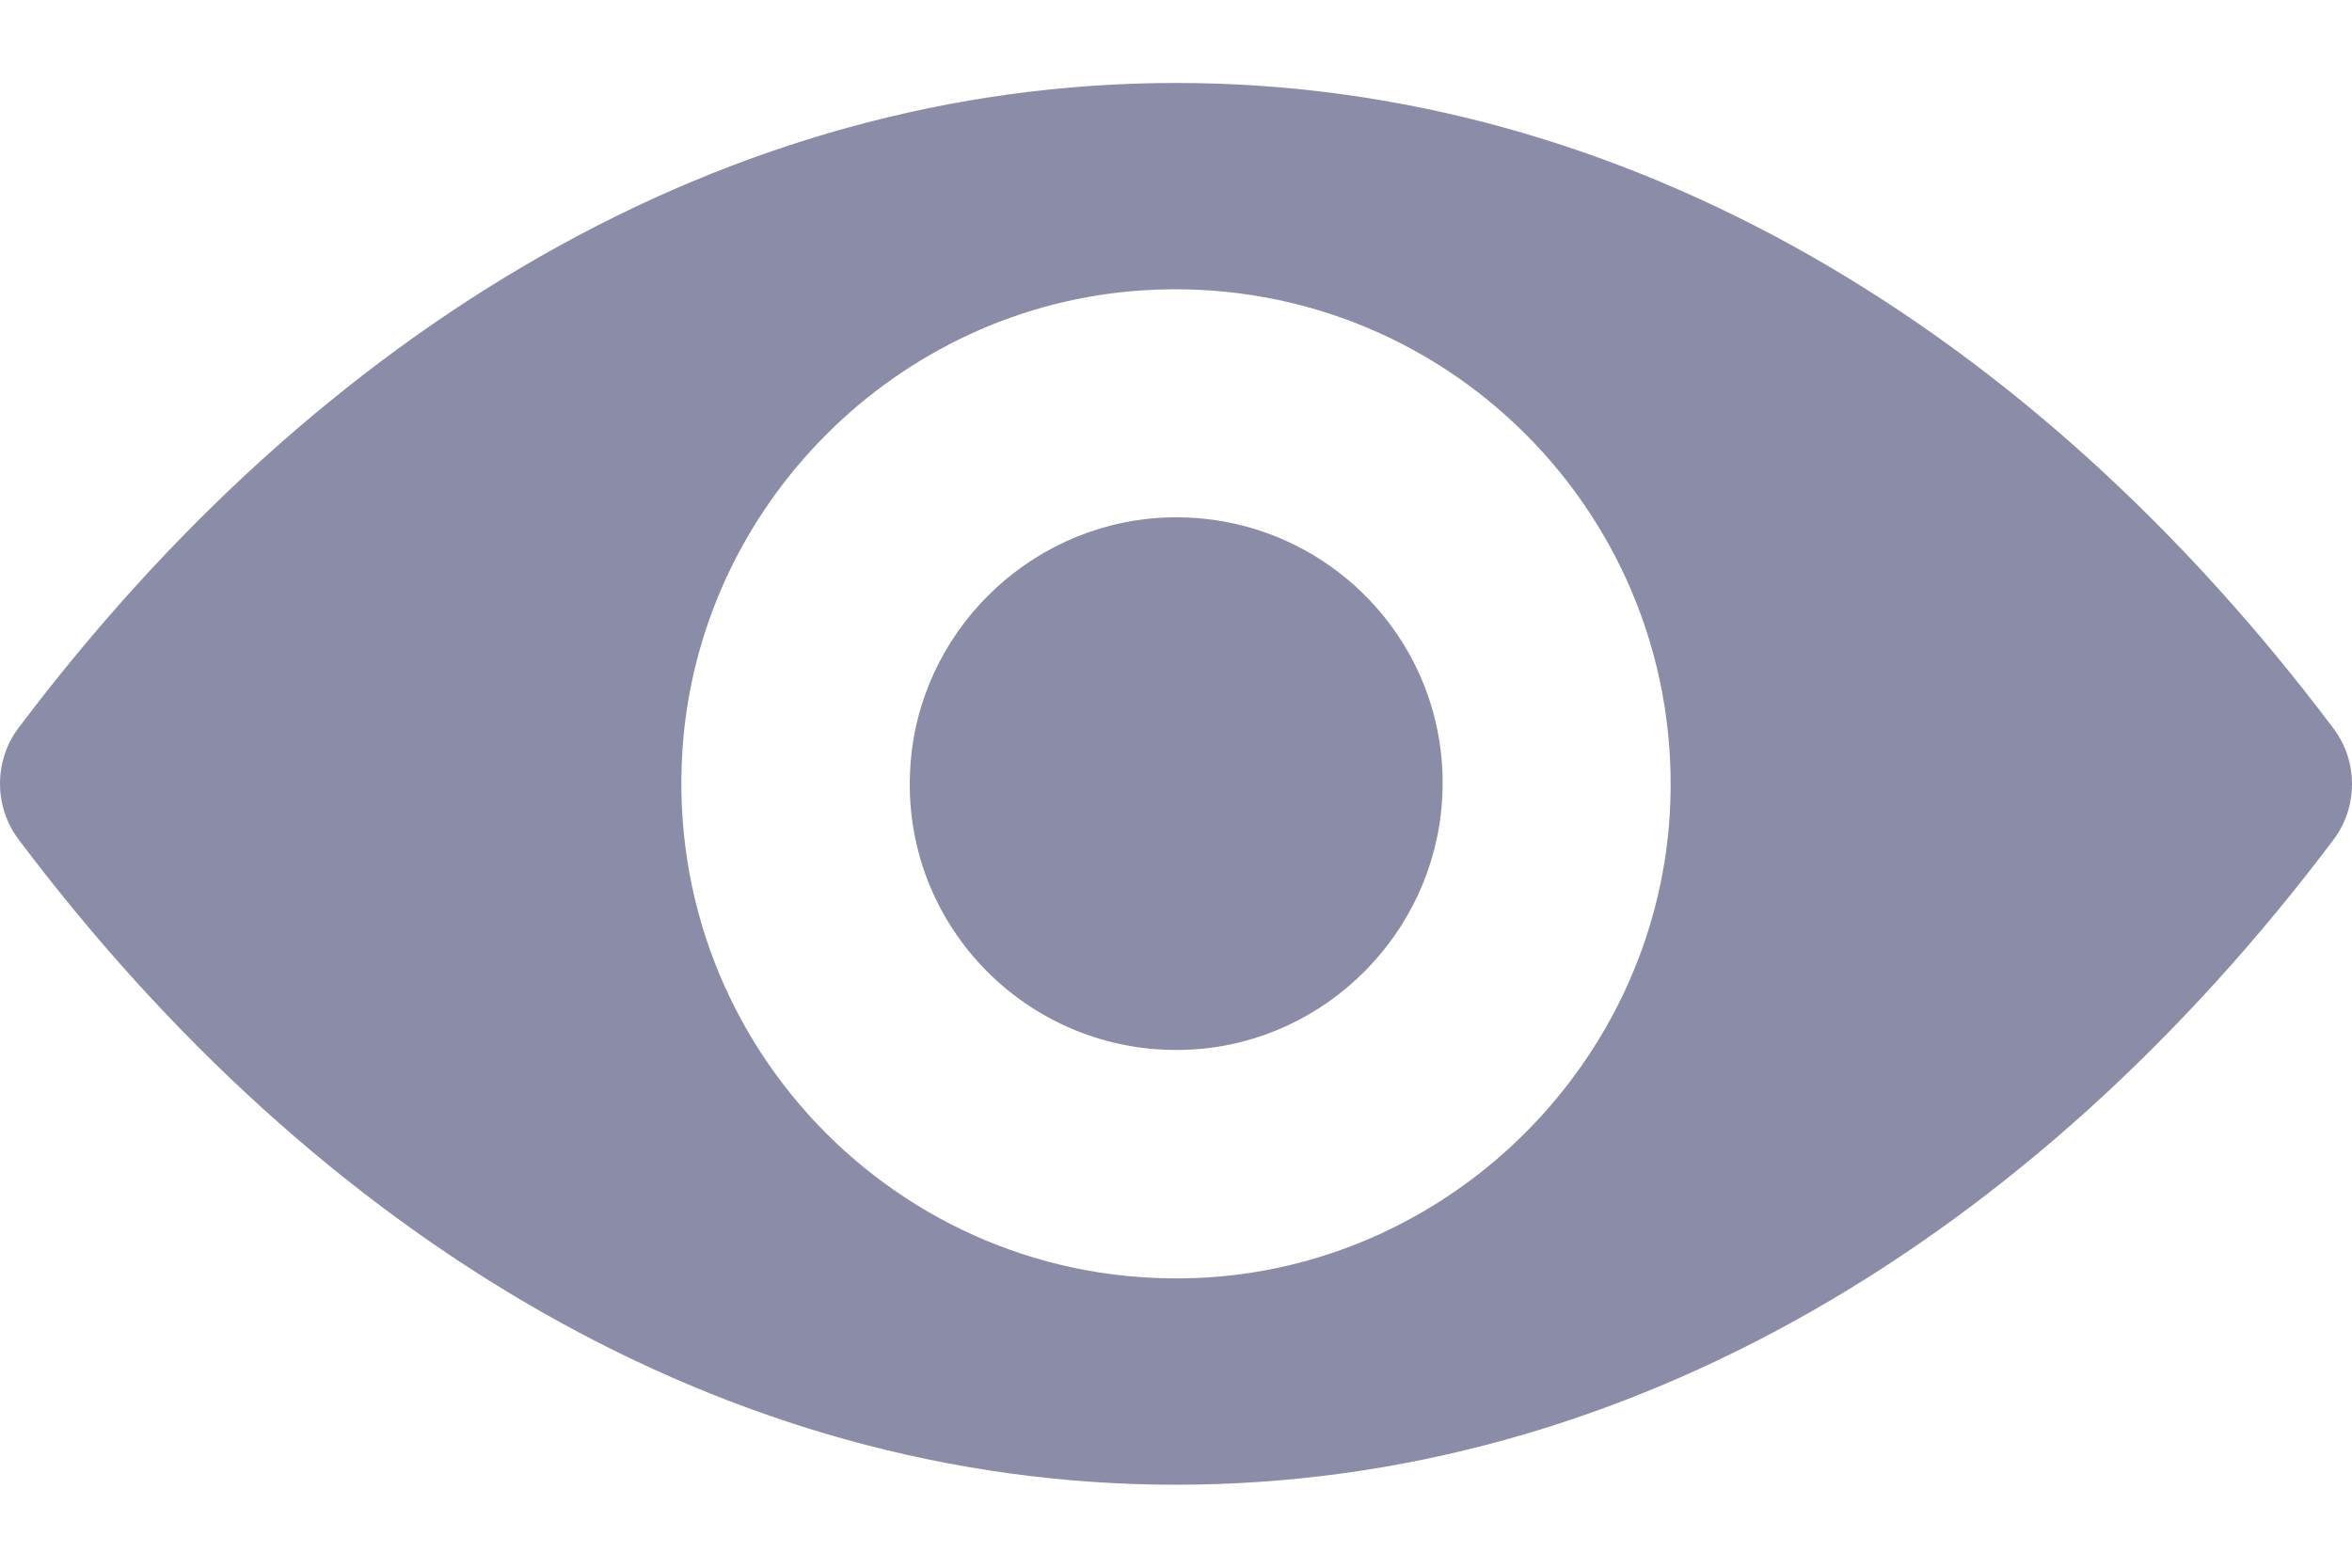 <svg width="18" height="12" viewBox="0 0 18 12" fill="none" xmlns="http://www.w3.org/2000/svg">
<path d="M9 0.635C5.561 0.635 2.442 2.517 0.141 5.573C-0.047 5.823 -0.047 6.173 0.141 6.424C2.442 9.483 5.561 11.365 9 11.365C12.439 11.365 15.558 9.483 17.859 6.427C18.047 6.177 18.047 5.827 17.859 5.577C15.558 2.517 12.439 0.635 9 0.635ZM9.247 9.778C6.964 9.922 5.079 8.04 5.222 5.753C5.34 3.868 6.868 2.34 8.753 2.222C11.036 2.079 12.921 3.96 12.778 6.247C12.656 8.128 11.128 9.656 9.247 9.778ZM9.133 8.033C7.903 8.11 6.886 7.097 6.967 5.868C7.03 4.851 7.855 4.03 8.871 3.964C10.101 3.887 11.117 4.899 11.036 6.129C10.97 7.149 10.145 7.97 9.133 8.033Z" fill="#8B8CA7"/>
</svg>
